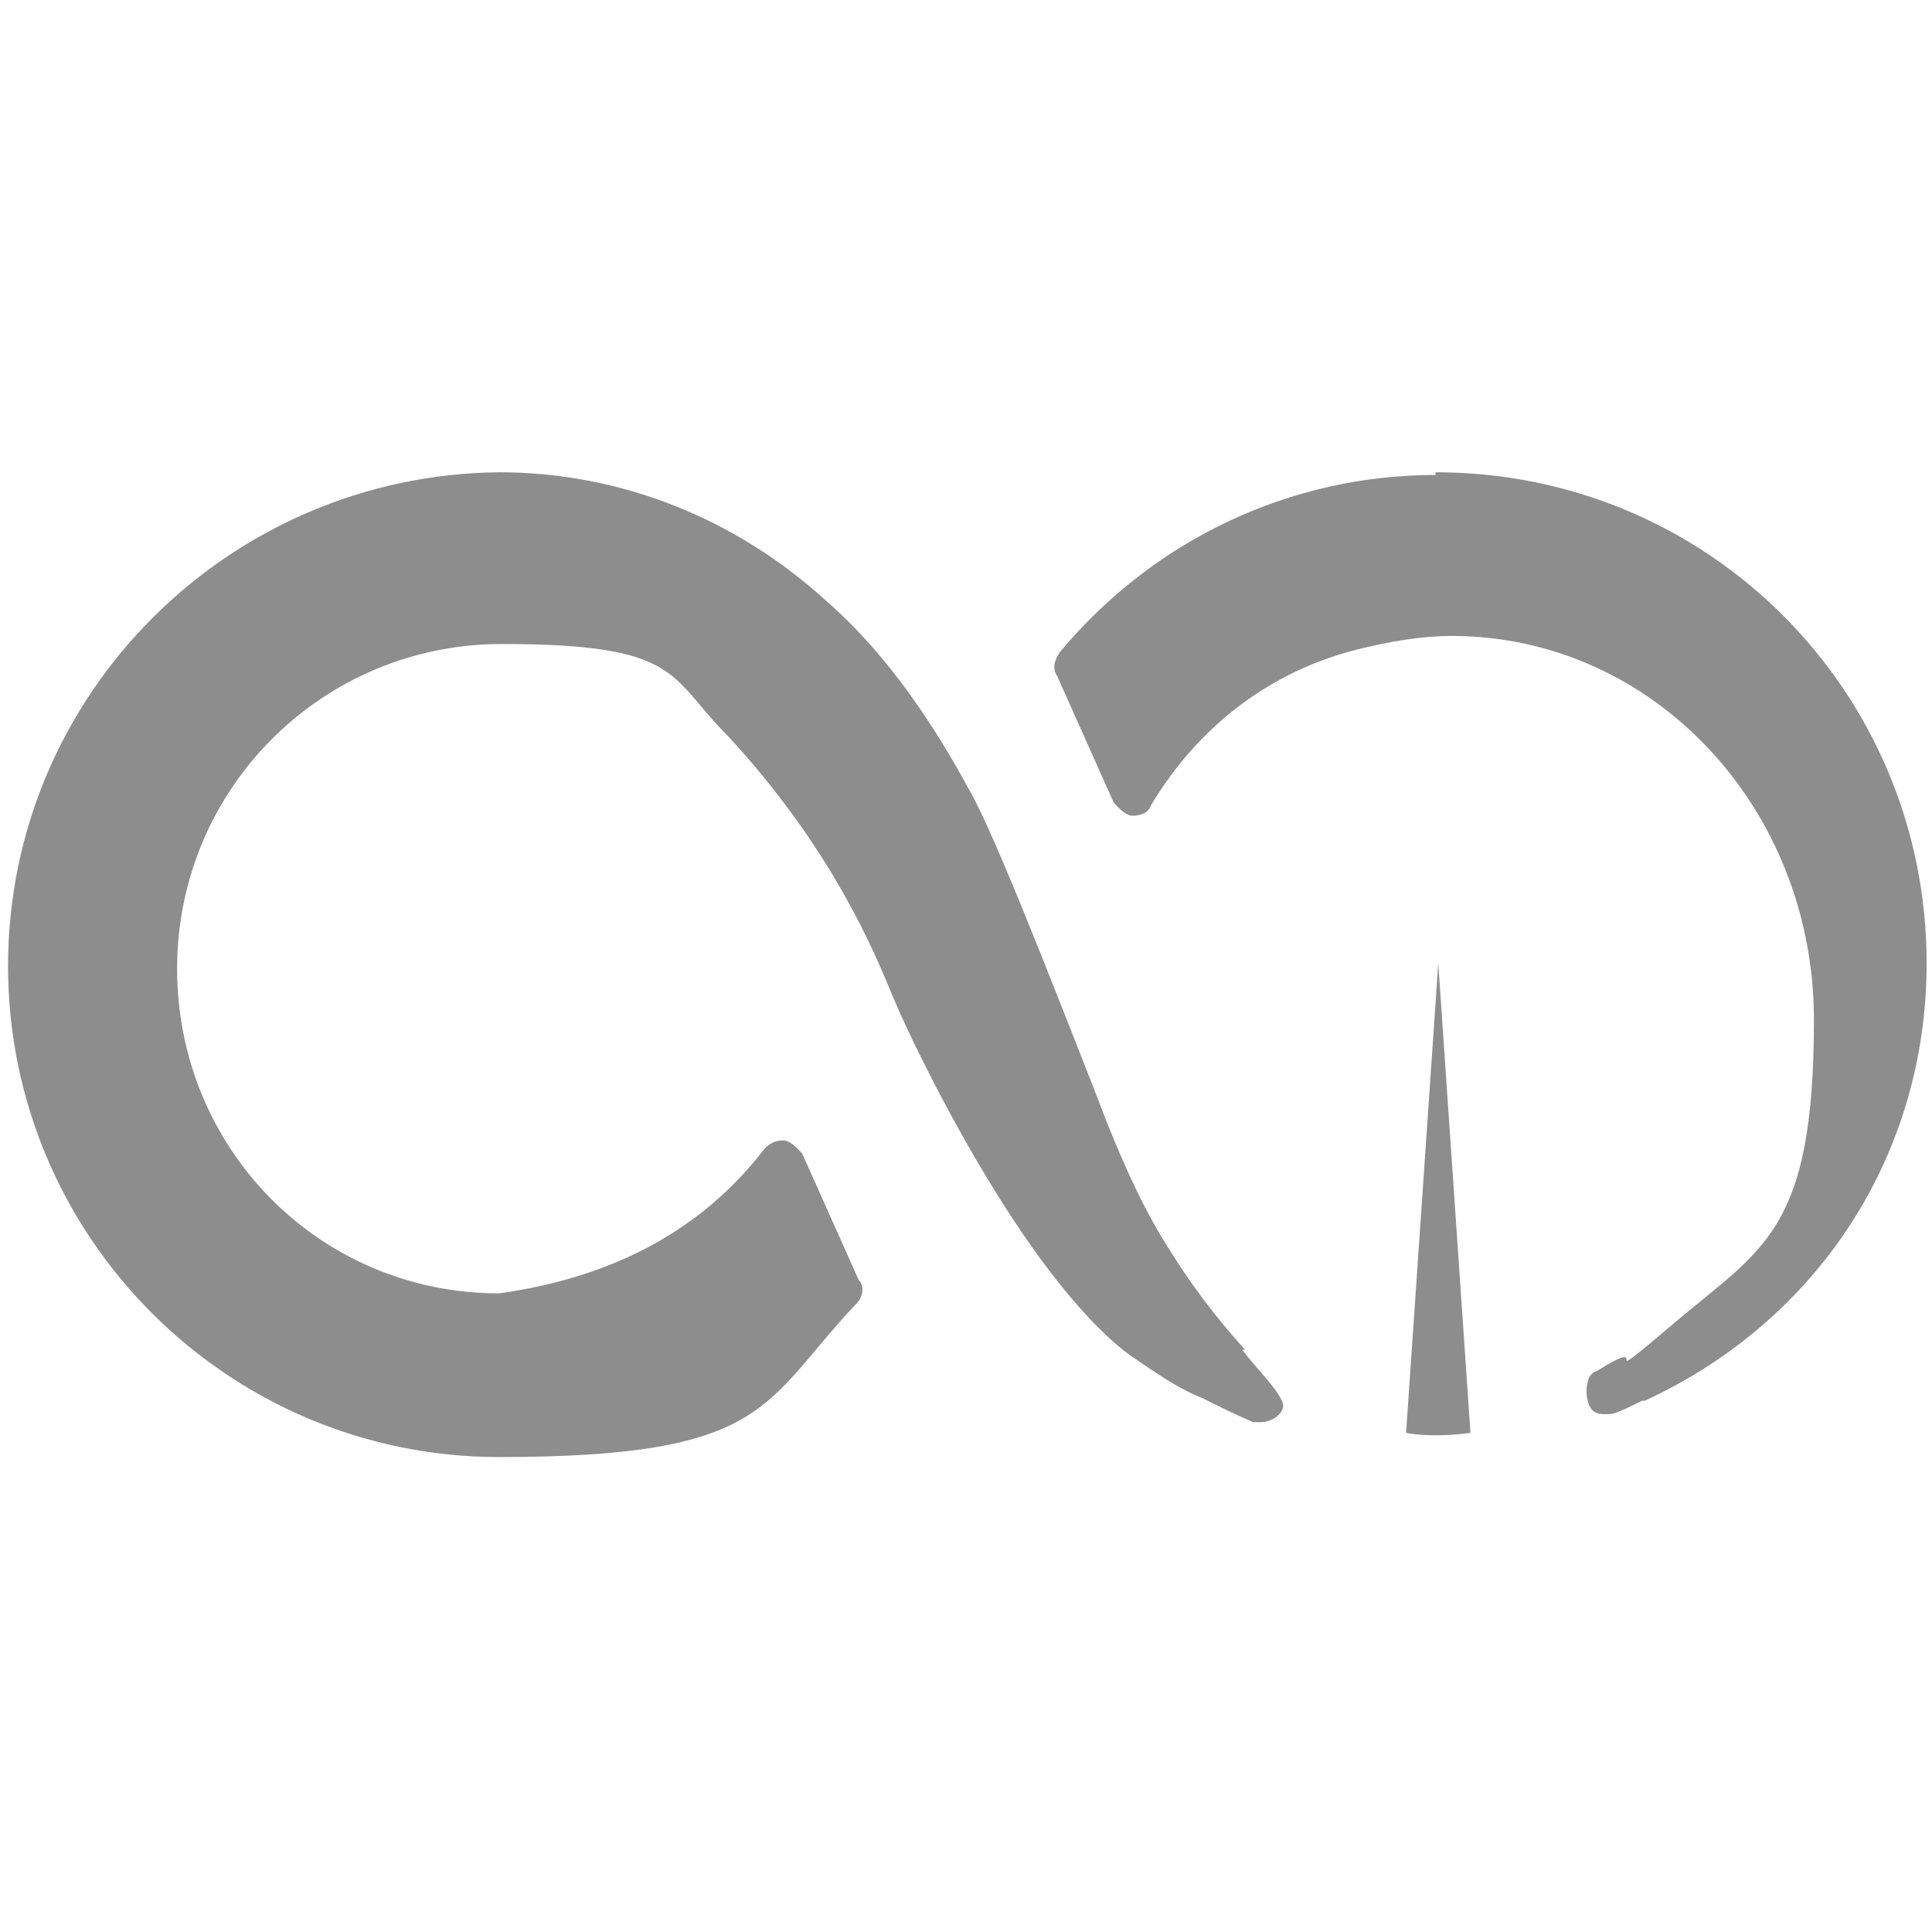<?xml version="1.0" encoding="UTF-8"?>
<svg data-bbox="0.3 17.6 71.5 36.7" viewBox="0 0 72 72" xmlns="http://www.w3.org/2000/svg" data-type="color">
    <g>
        <path d="M54.8 53.4c-1.5.2-2.4 0-2.4 0l1.2-17.5zm-1.3-35.7c-5.4 0-10.5 2.4-14 6.6-.2.3-.3.6-.1.9l2.1 4.7s.4.5.7.5.6-.1.7-.4c1.8-3 4.5-5 7.7-5.8 1.2-.3 2.4-.5 3.5-.5 7.5 0 13.5 6.4 13.5 14.3s-1.9 8.5-5.2 11.3-.5.3-2.9 1.8c-.1 0-.3.2-.3.3q-.15.45 0 .9c.15.45.5.4.7.4s.3 0 1.3-.5h.1c6.5-3 10.5-9.2 10.5-16.3 0-10.1-8.1-18.3-18.3-18.3Zm-7.1 32.6c-1-1.1-2-2.4-2.8-3.7-.9-1.4-1.6-2.9-2.4-4.9l-.5-1.3c-1.3-3.3-3.7-9.5-4.6-11-1.2-2.2-2.9-4.9-5.3-7-3.4-3.1-7.7-4.8-12.2-4.8C8.5 17.7.3 25.9.3 36s8.2 18.3 18.3 18.3 9.8-2 13.3-5.7c.3-.3.3-.7.1-.9L29.9 43s-.4-.5-.7-.5-.5.1-.7.3q-3.45 4.5-9.9 5.4c-6.7 0-12-5.4-12-12.1S12 24 18.7 24s6.2 1.2 8.4 3.4c3.9 4.2 5.5 8.1 6.2 9.8s4.8 10.3 8.8 13.3c.9.6 1.7 1.2 2.7 1.6.6.3 1.2.6 1.9.9h.3c.3 0 .7-.2.8-.5.2-.4-1.1-1.6-1.5-2.2Z" style="isolation:isolate" fill="#8e8d8d" data-color="1"/>
    </g>
</svg>
